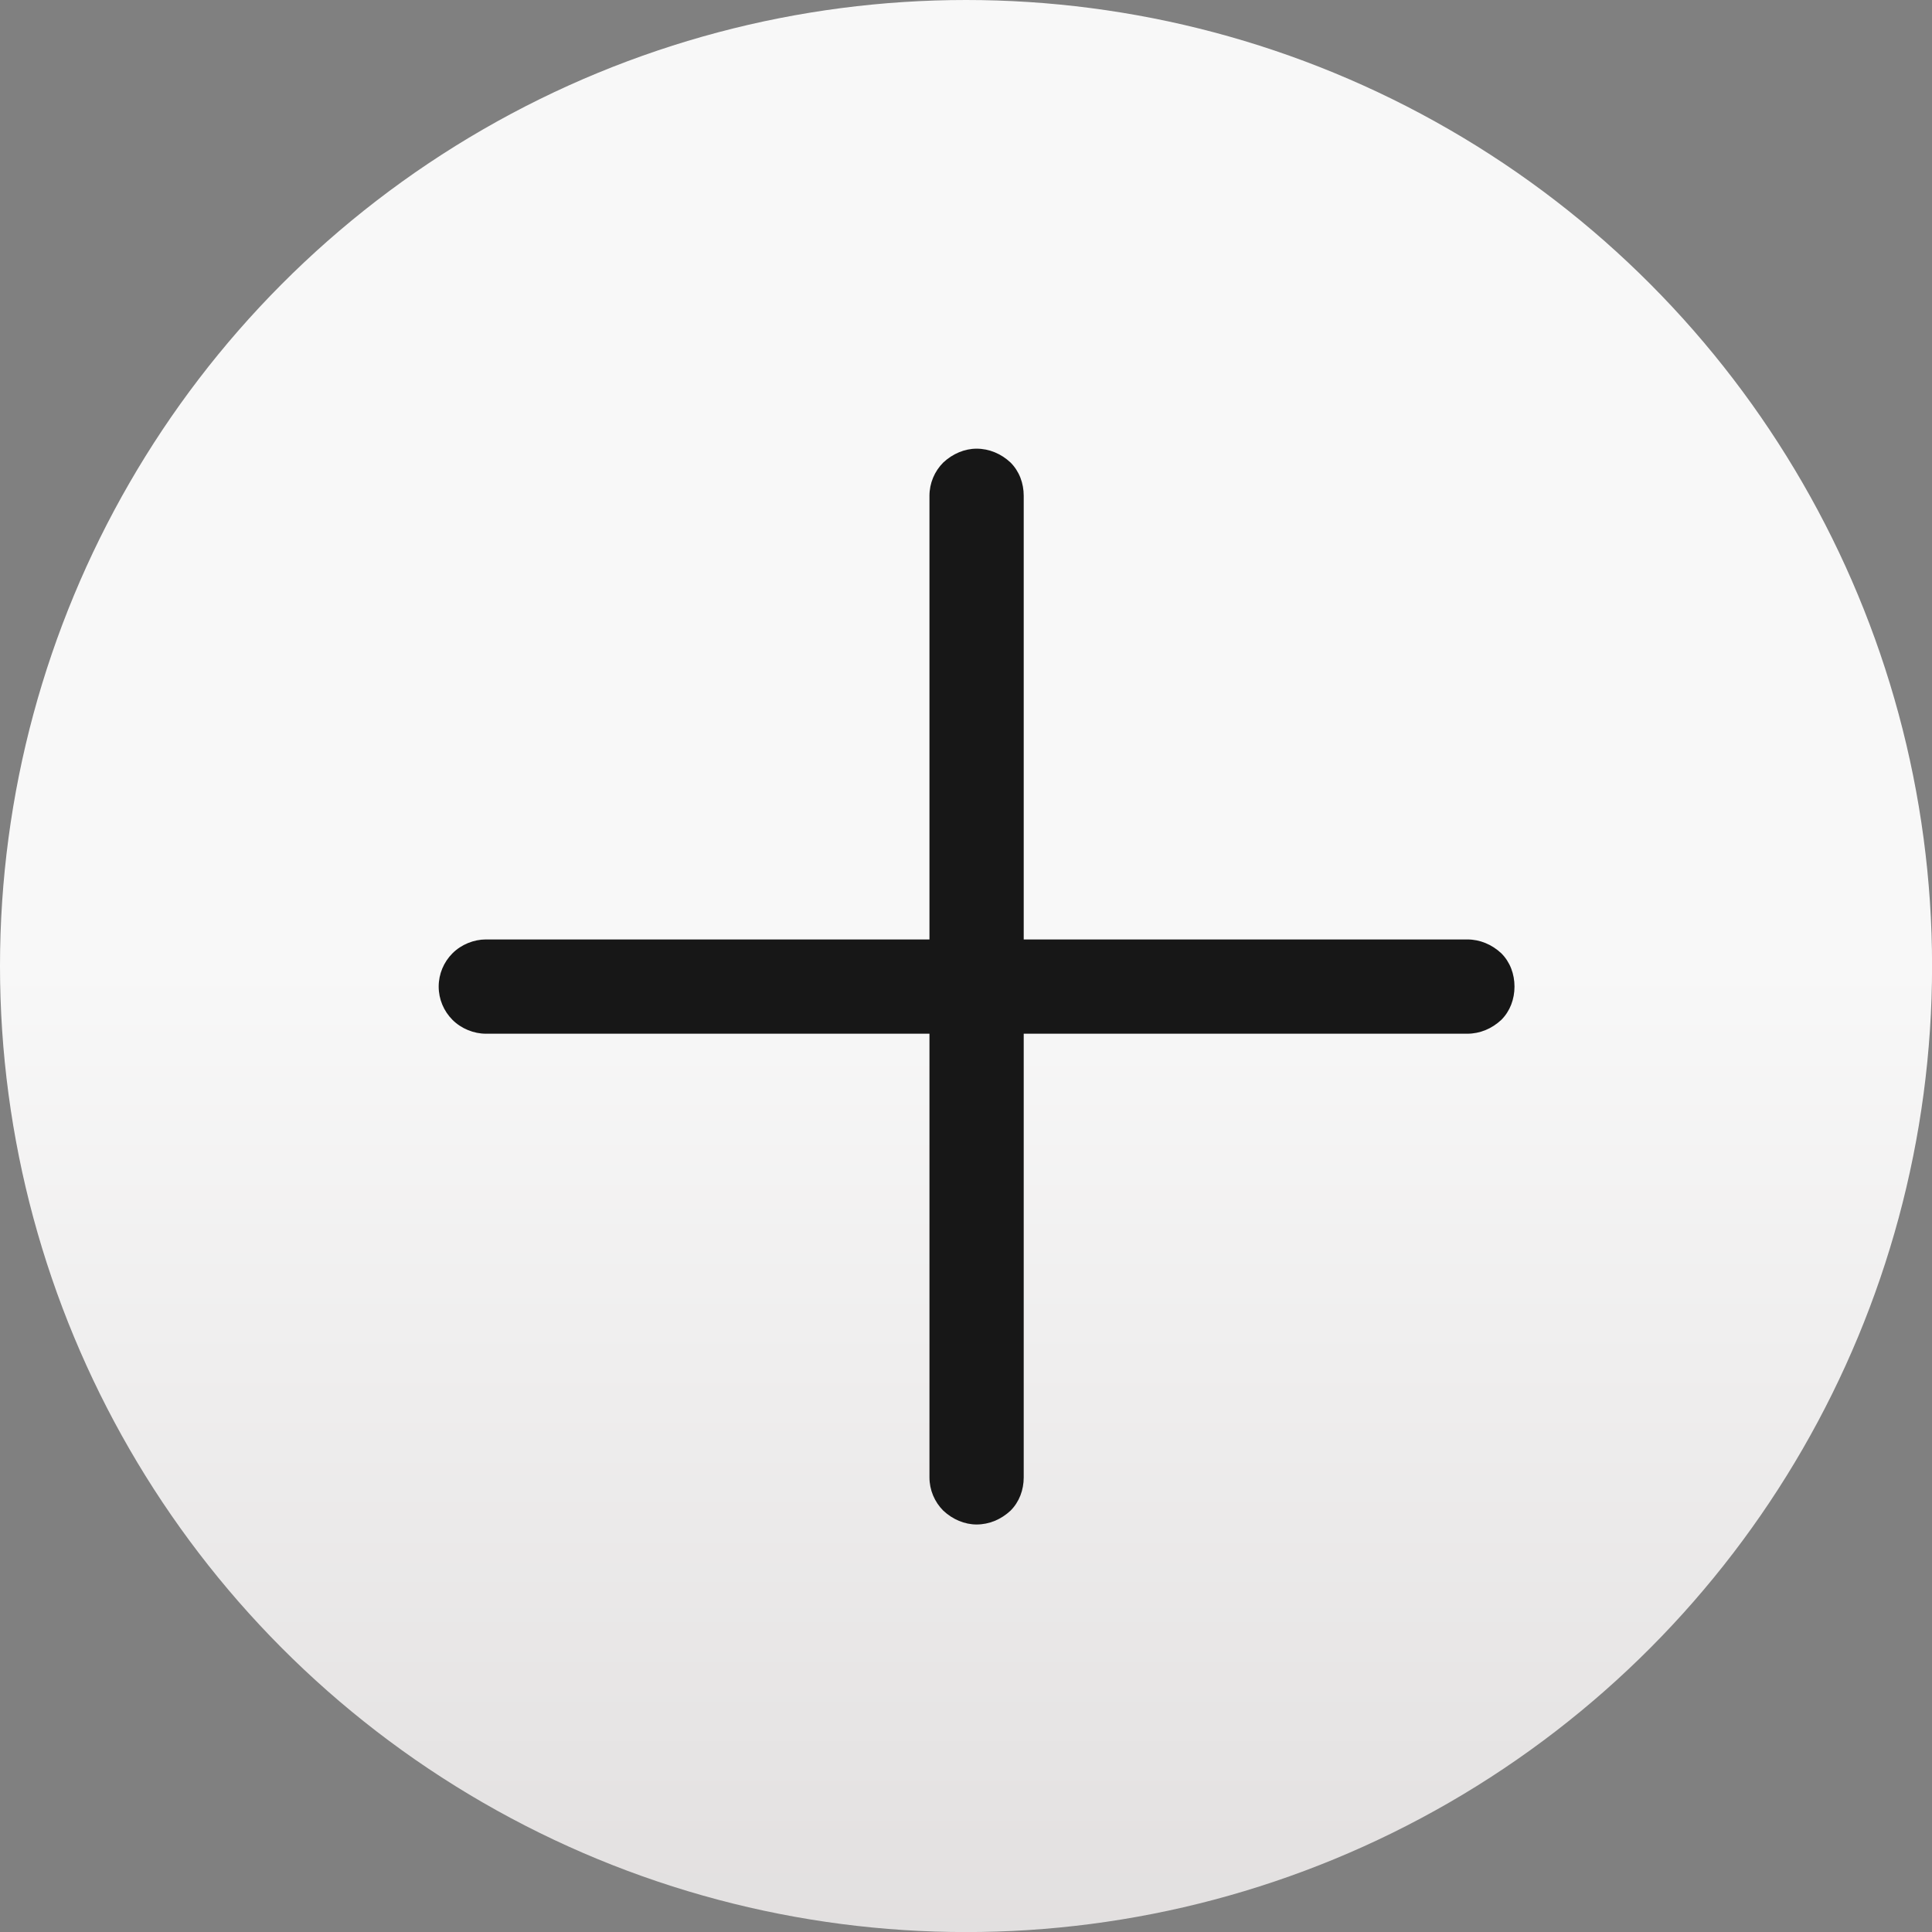 <?xml version="1.0" encoding="UTF-8" standalone="no"?><!-- Generator: Gravit.io --><svg xmlns="http://www.w3.org/2000/svg" xmlns:xlink="http://www.w3.org/1999/xlink" style="isolation:isolate" viewBox="499.401 837.39 30.745 30.745" width="30.745pt" height="30.745pt"><rect x="499.401" y="837.39" width="30.745" height="30.745" fill="#808080" stroke="none"/><defs><clipPath id="_clipPath_JVd2sheqwMEqy9o3hObFrTVh0bYay1h6"><rect x="499.401" y="837.39" width="30.745" height="30.745"/></clipPath></defs><g clip-path="url(#_clipPath_JVd2sheqwMEqy9o3hObFrTVh0bYay1h6)"><g><linearGradient id="_lgradient_0" x1="0" y1="0.5" x2="6.123233995736766e-17" y2="1.5" gradientTransform="matrix(30.745,0,0,30.745,499.401,837.39)" gradientUnits="userSpaceOnUse"><stop offset="0%" stop-opacity="1" style="stop-color:rgb(248,248,248)"/><stop offset="100%" stop-opacity="1" style="stop-color:rgb(204,199,199)"/></linearGradient><circle vector-effect="non-scaling-stroke" cx="514.774" cy="852.763" r="15.373" fill="url(#_lgradient_0)"/><path d=" M 514.192 852.34 L 507.132 852.34 C 506.942 852.34 506.742 852.42 506.602 852.56 C 506.462 852.7 506.382 852.89 506.382 853.09 C 506.382 853.29 506.462 853.48 506.602 853.62 C 506.742 853.76 506.942 853.84 507.132 853.84 L 514.192 853.84 L 514.192 860.9 C 514.192 861.1 514.272 861.29 514.412 861.43 C 514.562 861.57 514.752 861.65 514.942 861.65 C 515.142 861.65 515.332 861.57 515.482 861.43 C 515.622 861.29 515.692 861.1 515.692 860.9 L 515.692 853.84 L 522.752 853.84 C 522.952 853.84 523.142 853.76 523.292 853.62 C 523.432 853.48 523.502 853.29 523.502 853.09 C 523.502 852.89 523.432 852.7 523.292 852.56 C 523.142 852.42 522.952 852.34 522.752 852.34 L 515.692 852.34 L 515.692 845.28 C 515.692 845.08 515.622 844.89 515.482 844.75 C 515.332 844.61 515.142 844.53 514.942 844.53 C 514.752 844.53 514.562 844.61 514.412 844.75 C 514.272 844.89 514.192 845.08 514.192 845.28 L 514.192 852.34 Z " fill-rule="evenodd" fill="rgb(23,23,23)"/></g></g></svg>